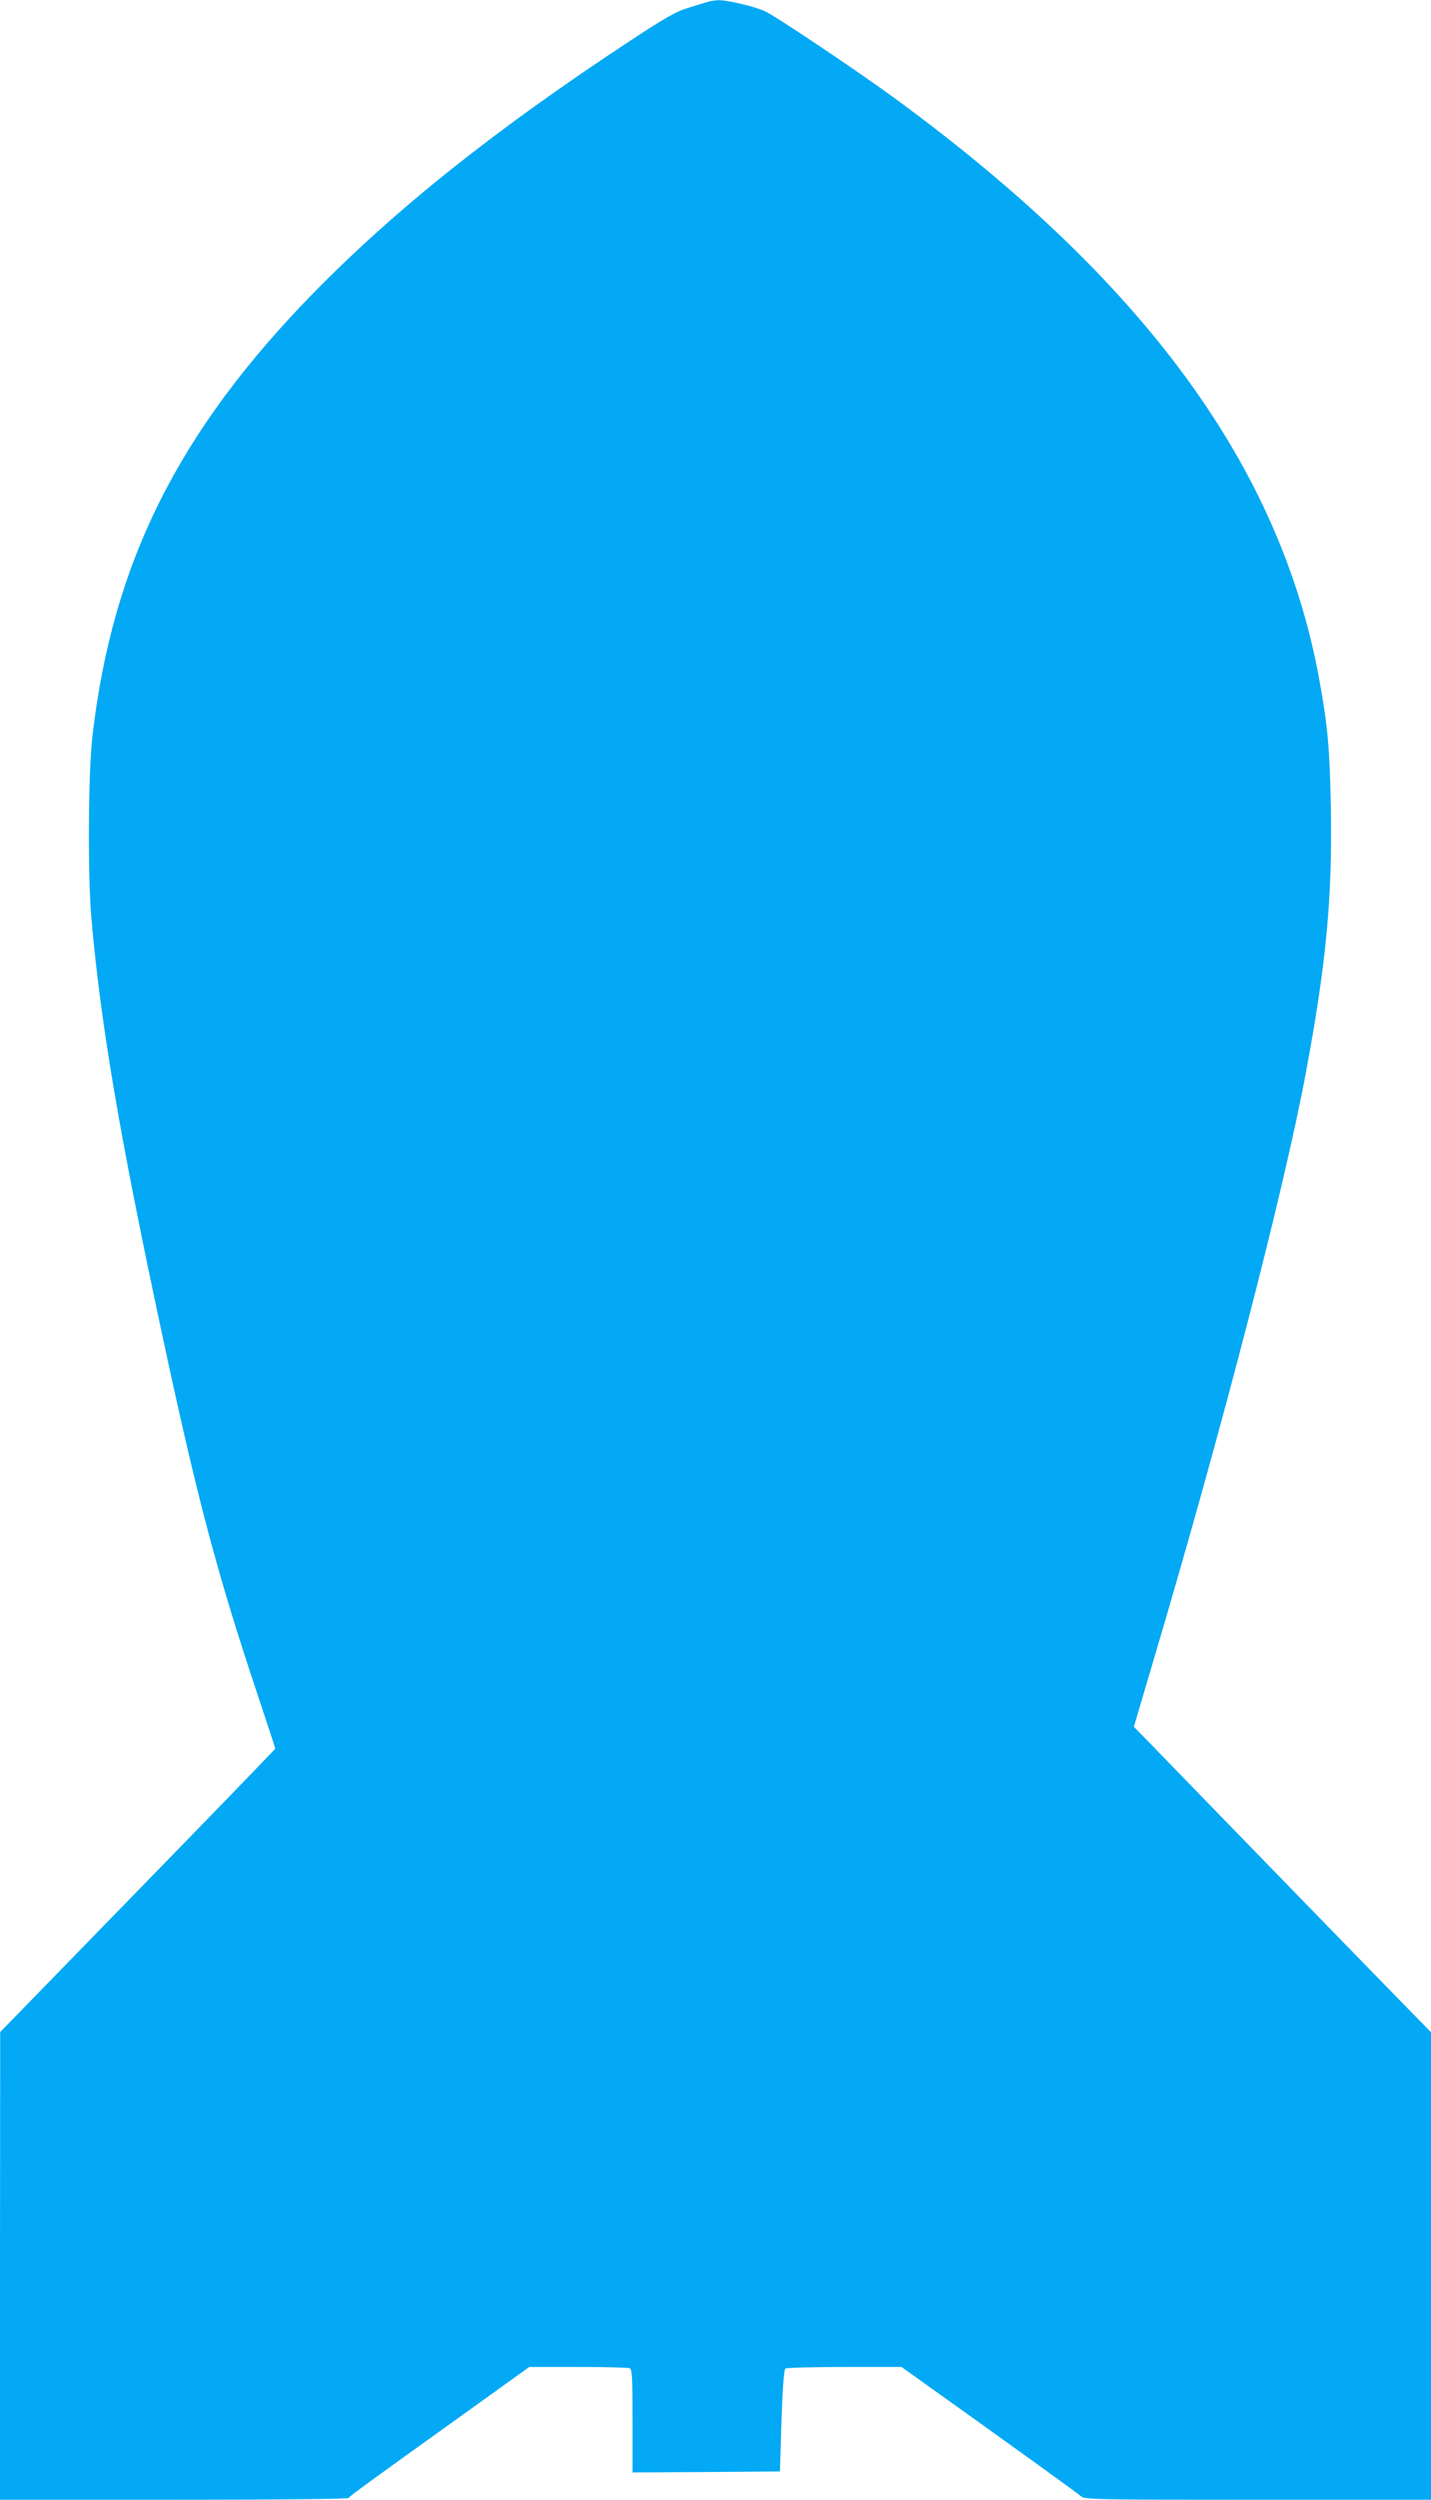 <?xml version="1.0" standalone="no"?>
<!DOCTYPE svg PUBLIC "-//W3C//DTD SVG 20010904//EN"
 "http://www.w3.org/TR/2001/REC-SVG-20010904/DTD/svg10.dtd">
<svg version="1.0" xmlns="http://www.w3.org/2000/svg"
 width="733pt" height="1280pt" viewBox="0 0 733 1280"
 preserveAspectRatio="xMidYMid meet">
<g transform="translate(0,1280) scale(0.1,-0.1)"
fill="#03a9f4" stroke="none">
<path d="M3620 12789 c-14 -4 -58 -18 -97 -30 -58 -17 -118 -51 -300 -171
-688 -453 -1196 -858 -1618 -1289 -692 -708 -1028 -1380 -1131 -2264 -22 -184
-25 -714 -6 -935 47 -540 144 -1113 363 -2135 181 -845 281 -1221 490 -1847
49 -147 89 -269 89 -272 0 -2 -317 -330 -705 -728 l-704 -723 -1 -1197 0
-1198 889 0 c548 0 892 4 896 9 6 10 106 83 638 464 l288 207 249 0 c137 0
255 -3 264 -6 14 -5 16 -39 16 -270 l0 -264 378 2 377 3 8 260 c6 177 13 262
20 267 7 4 143 8 303 8 l292 0 123 -88 c376 -268 777 -557 795 -573 20 -18 53
-19 907 -19 l887 0 0 1197 0 1197 -133 136 c-107 109 -794 815 -1295 1332
l-94 96 100 339 c347 1167 669 2408 781 3010 105 563 136 895 128 1358 -6 301
-15 409 -57 643 -196 1097 -896 2055 -2195 3002 -193 140 -603 415 -650 434
-58 25 -193 56 -234 55 -20 -1 -47 -5 -61 -10z"/>
</g>
</svg>

